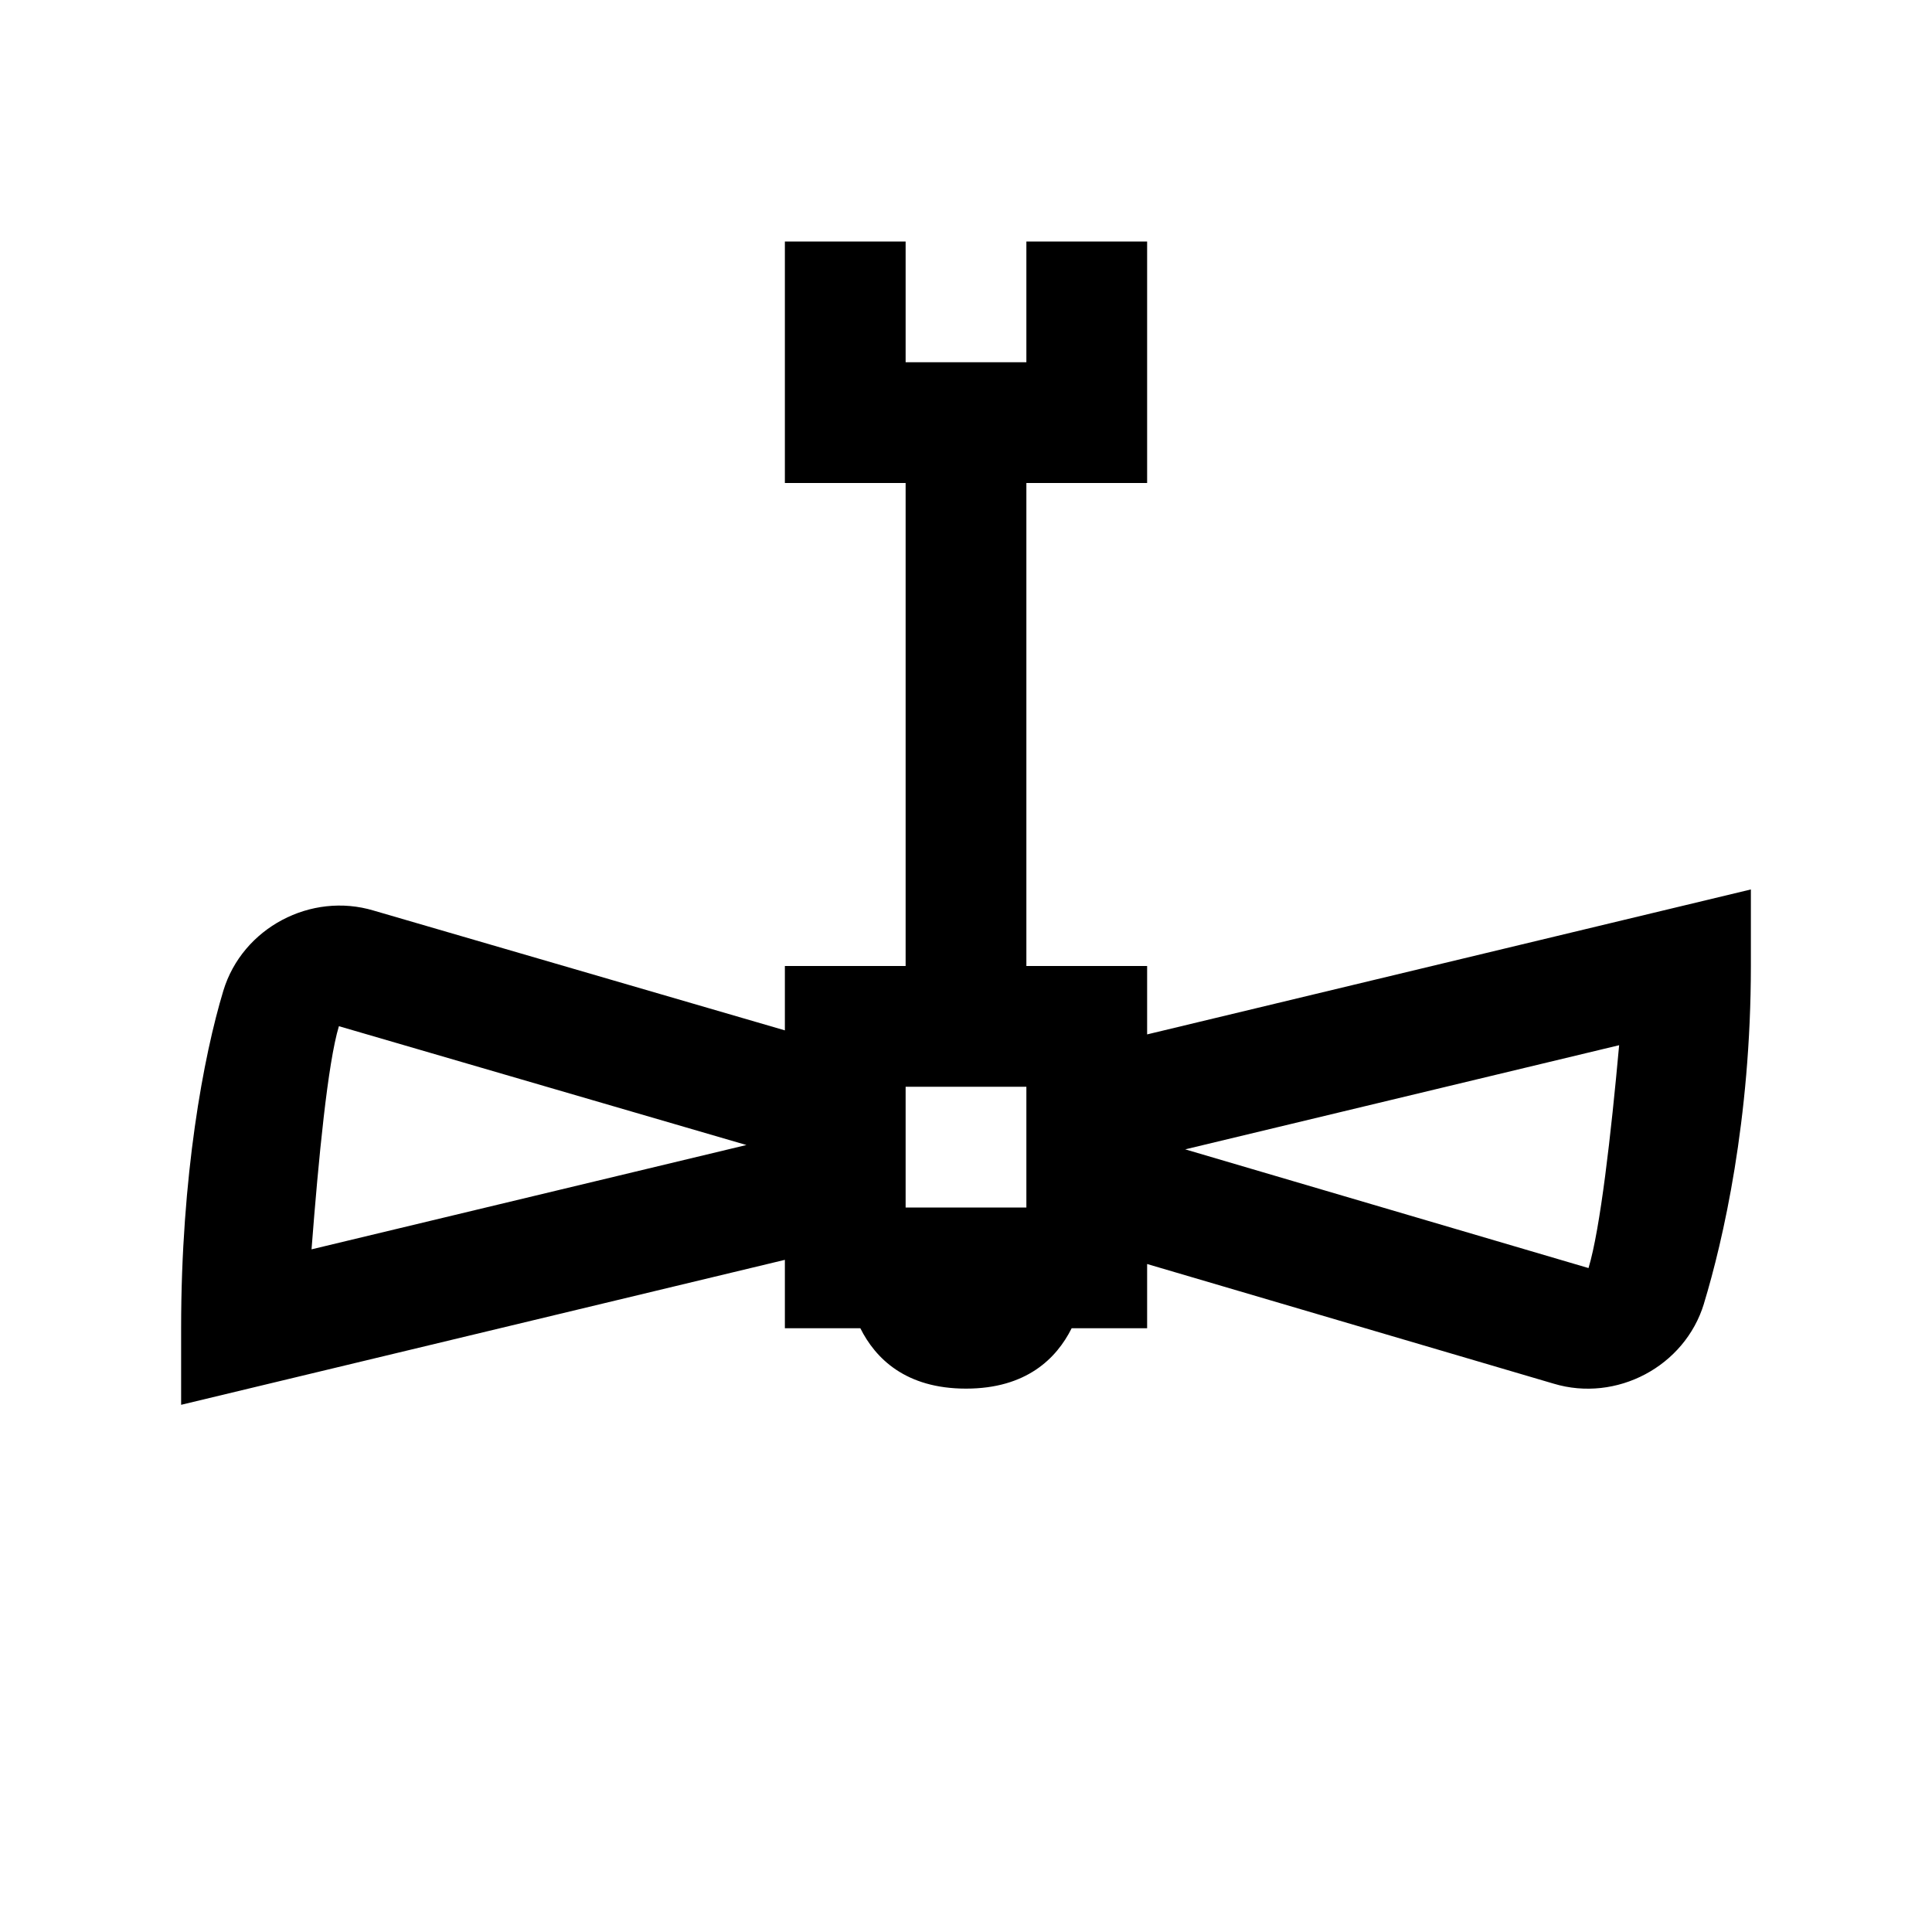 <svg xmlns="http://www.w3.org/2000/svg" fill="#000000" viewBox="0 0 32 32" width="32px" height="32px"><path d="M 13 4 L 13 8 L 15 8 L 15 16 L 13 16 L 13 17 L 13 17.066 L 6.189 15.082 C 5.152 14.77 4.016 15.365 3.699 16.41 C 3.371 17.495 3 19.474 3 22 L 3 23.268 L 13 20.867 L 13 22 L 14.25 22 C 14.5 22.5 15 23 16 23 C 17 23 17.5 22.5 17.75 22 L 19 22 L 19 20.936 L 25.734 22.918 C 26.771 23.23 27.905 22.636 28.223 21.592 L 28.223 21.59 C 28.539 20.55 29 18.546 29 16 L 29 14.732 L 19 17.133 L 19 16 L 17 16 L 17 8 L 19 8 L 19 4 L 17 4 L 17 6 L 15 6 L 15 4 L 13 4 z M 5.613 16.998 L 5.617 16.998 L 12.363 18.965 L 5.16 20.693 C 5.276 19.186 5.429 17.607 5.613 16.998 z M 26.818 17.312 C 26.683 18.803 26.505 20.36 26.311 21.002 L 26.307 21.002 L 19.631 19.037 L 26.818 17.312 z M 15 18 L 17 18 L 17 20 L 15 20 L 15 18 z"></path></svg>